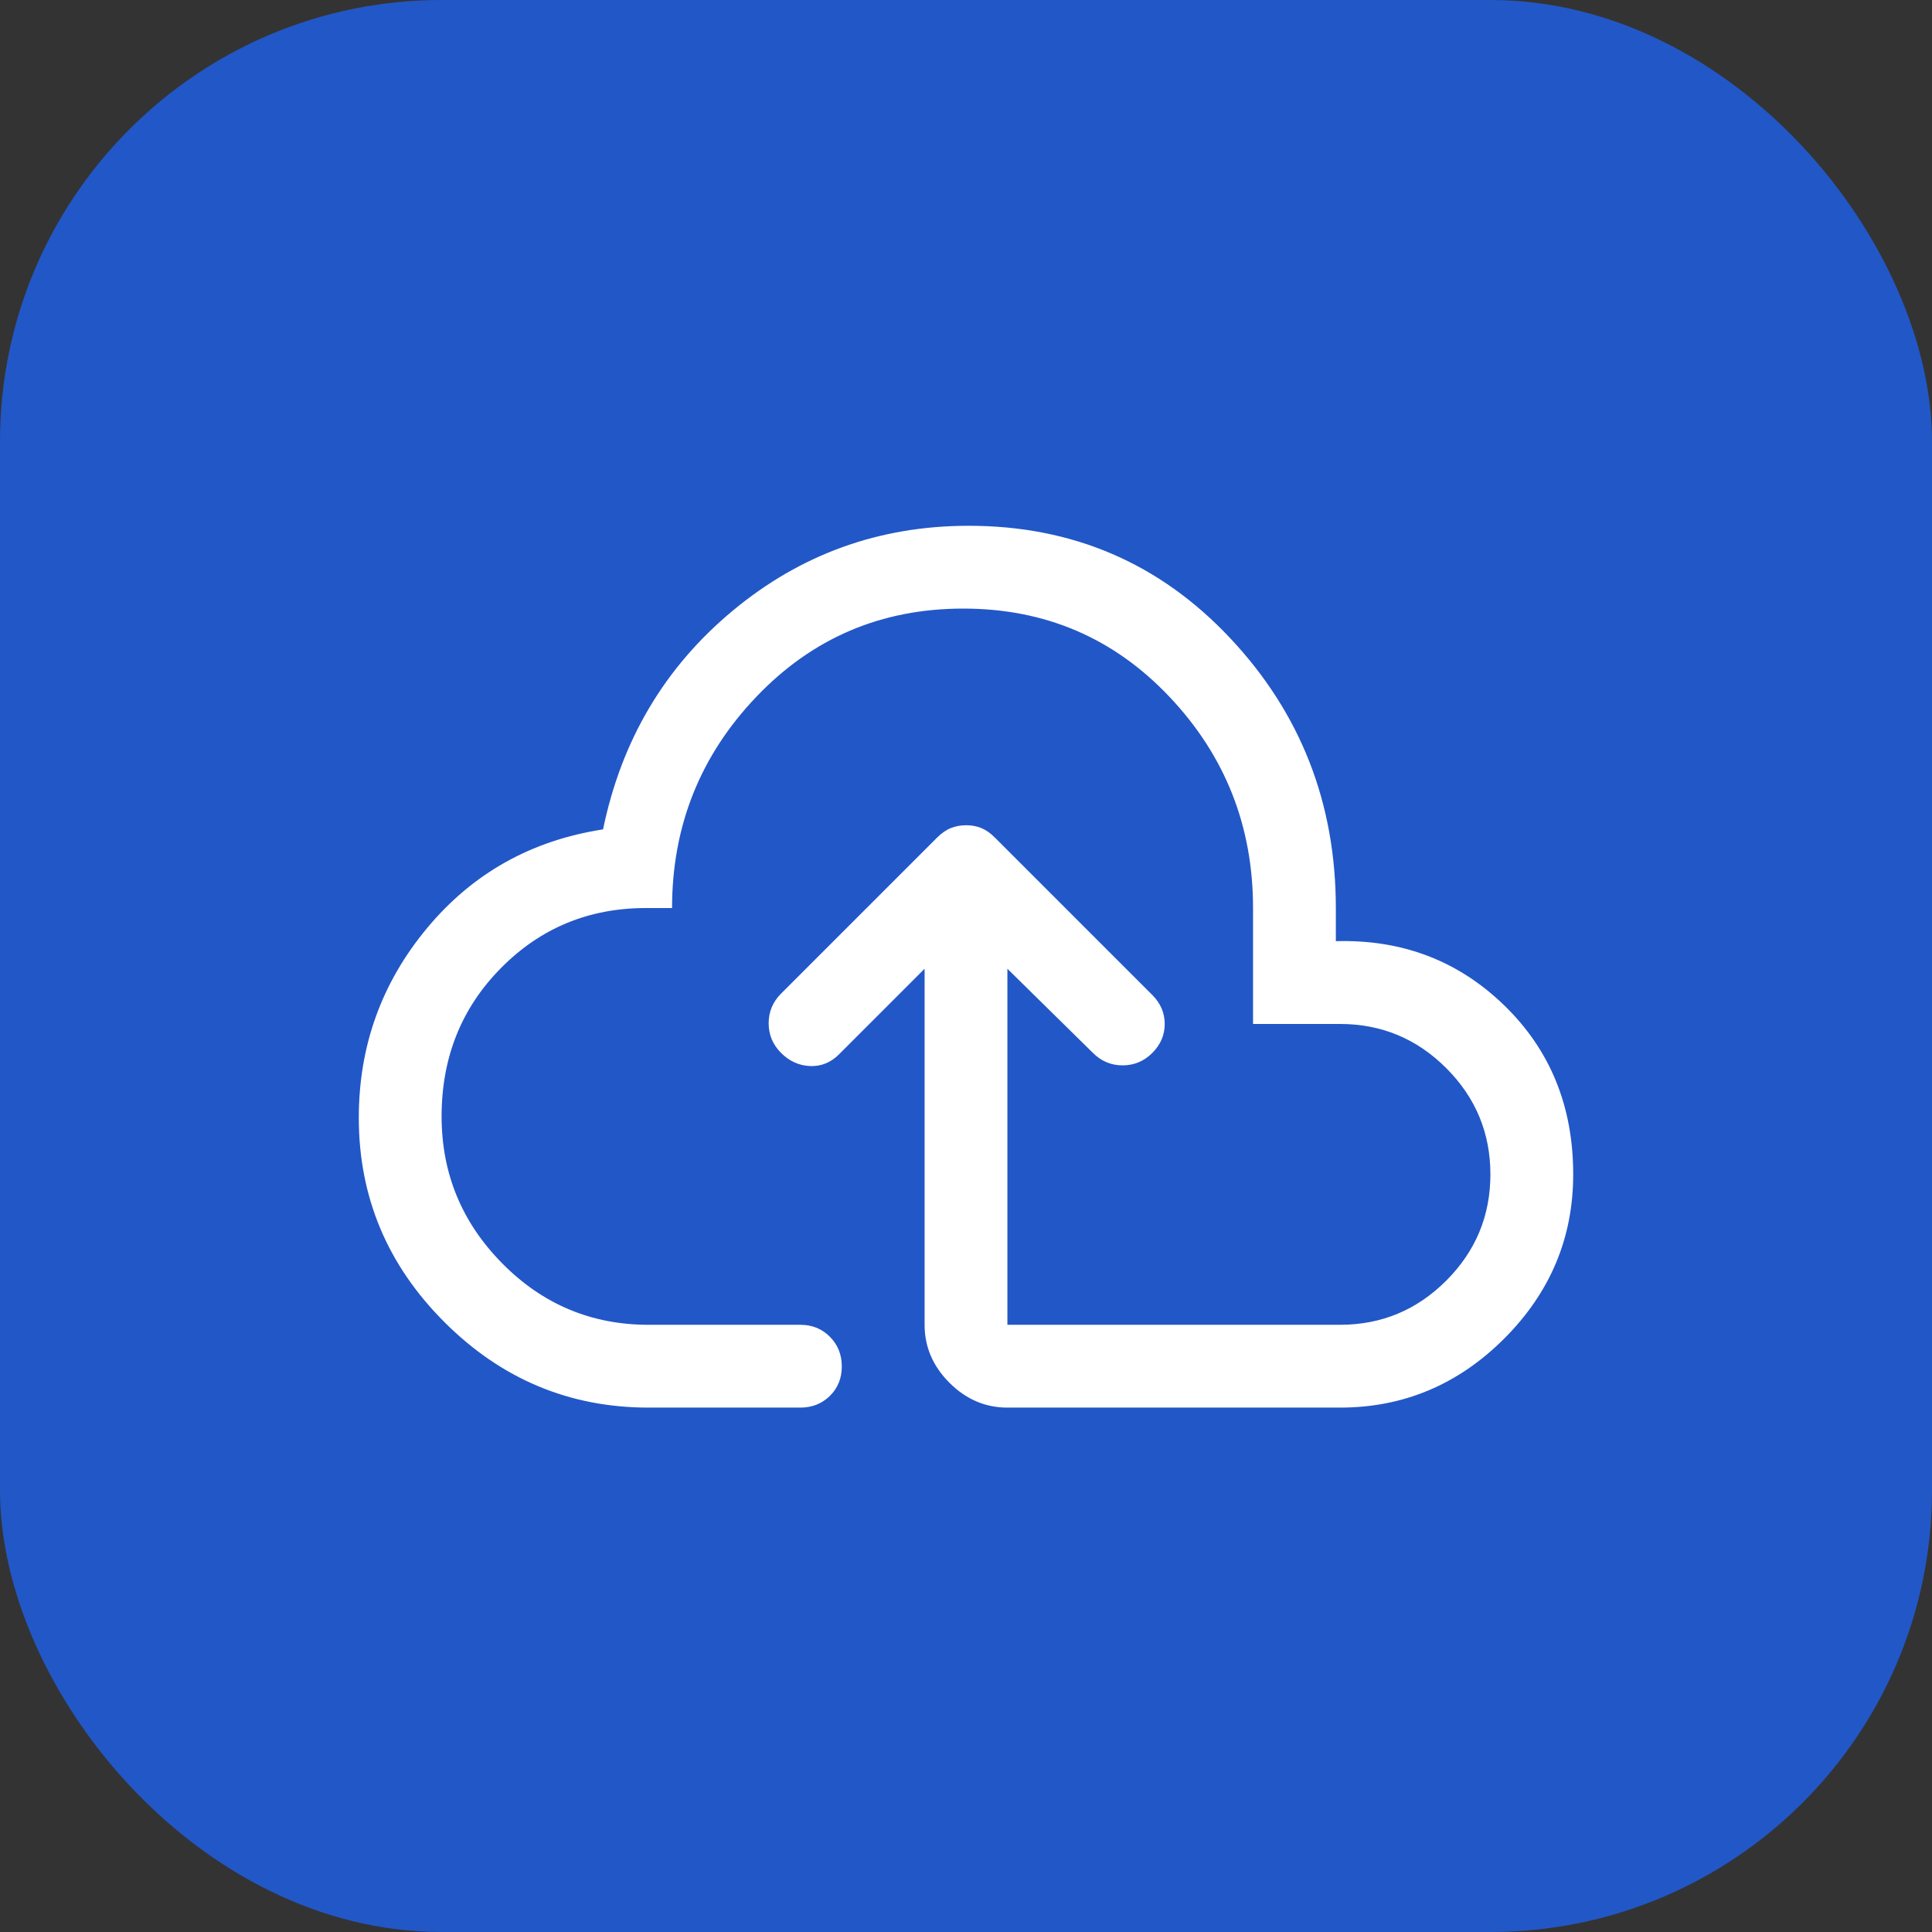 <?xml version="1.0" encoding="UTF-8"?> <svg xmlns="http://www.w3.org/2000/svg" width="70" height="70" viewBox="0 0 70 70" fill="none"><rect x="0" y="0" width="70" height="70" fill="#333333" stroke="none"/> <rect width="70" height="70" rx="16" fill="#2257C7"></rect> <path d="M23.5 51C20.633 51 18.167 49.967 16.1 47.9C14.033 45.833 13 43.367 13 40.5C13 37.9 13.825 35.608 15.475 33.625C17.125 31.642 19.25 30.45 21.85 30.05C22.517 26.817 24.083 24.175 26.55 22.125C29.017 20.075 31.867 19.05 35.1 19.05C38.867 19.05 42.025 20.408 44.575 23.125C47.125 25.841 48.4 29.1 48.4 32.9V34.1C50.8 34.033 52.833 34.808 54.5 36.425C56.167 38.041 57 40.083 57 42.55C57 44.85 56.167 46.833 54.5 48.5C52.833 50.166 50.85 51 48.55 51H36.5C35.7 51 35 50.7 34.4 50.1C33.8 49.5 33.5 48.8 33.5 48V35.1L30.4 38.2C30.1 38.5 29.75 38.642 29.35 38.625C28.95 38.608 28.6 38.45 28.3 38.15C28 37.85 27.85 37.492 27.85 37.075C27.85 36.658 28 36.3 28.3 36L33.95 30.35C34.117 30.183 34.285 30.067 34.457 30C34.628 29.933 34.811 29.9 35.007 29.9C35.202 29.9 35.383 29.933 35.55 30C35.717 30.067 35.883 30.183 36.05 30.35L41.75 36.05C42.05 36.35 42.2 36.7 42.2 37.1C42.2 37.5 42.05 37.85 41.75 38.15C41.45 38.45 41.092 38.6 40.675 38.6C40.258 38.6 39.9 38.45 39.6 38.15L36.5 35.1V48H48.55C50.05 48 51.333 47.467 52.4 46.4C53.467 45.333 54 44.05 54 42.55C54 41.05 53.467 39.767 52.4 38.7C51.333 37.633 50.05 37.1 48.55 37.1H45.4V32.9C45.4 29.933 44.392 27.383 42.375 25.25C40.358 23.116 37.867 22.05 34.9 22.05C31.933 22.05 29.433 23.116 27.4 25.25C25.367 27.383 24.35 29.933 24.35 32.9H23.4C21.333 32.9 19.583 33.625 18.15 35.075C16.717 36.525 16 38.316 16 40.45C16 42.517 16.732 44.291 18.197 45.775C19.661 47.258 21.429 48 23.5 48H29C29.425 48 29.781 48.144 30.069 48.434C30.356 48.723 30.5 49.081 30.5 49.509C30.5 49.936 30.356 50.291 30.069 50.575C29.781 50.858 29.425 51 29 51H23.5Z" fill="white"></path> </svg> 